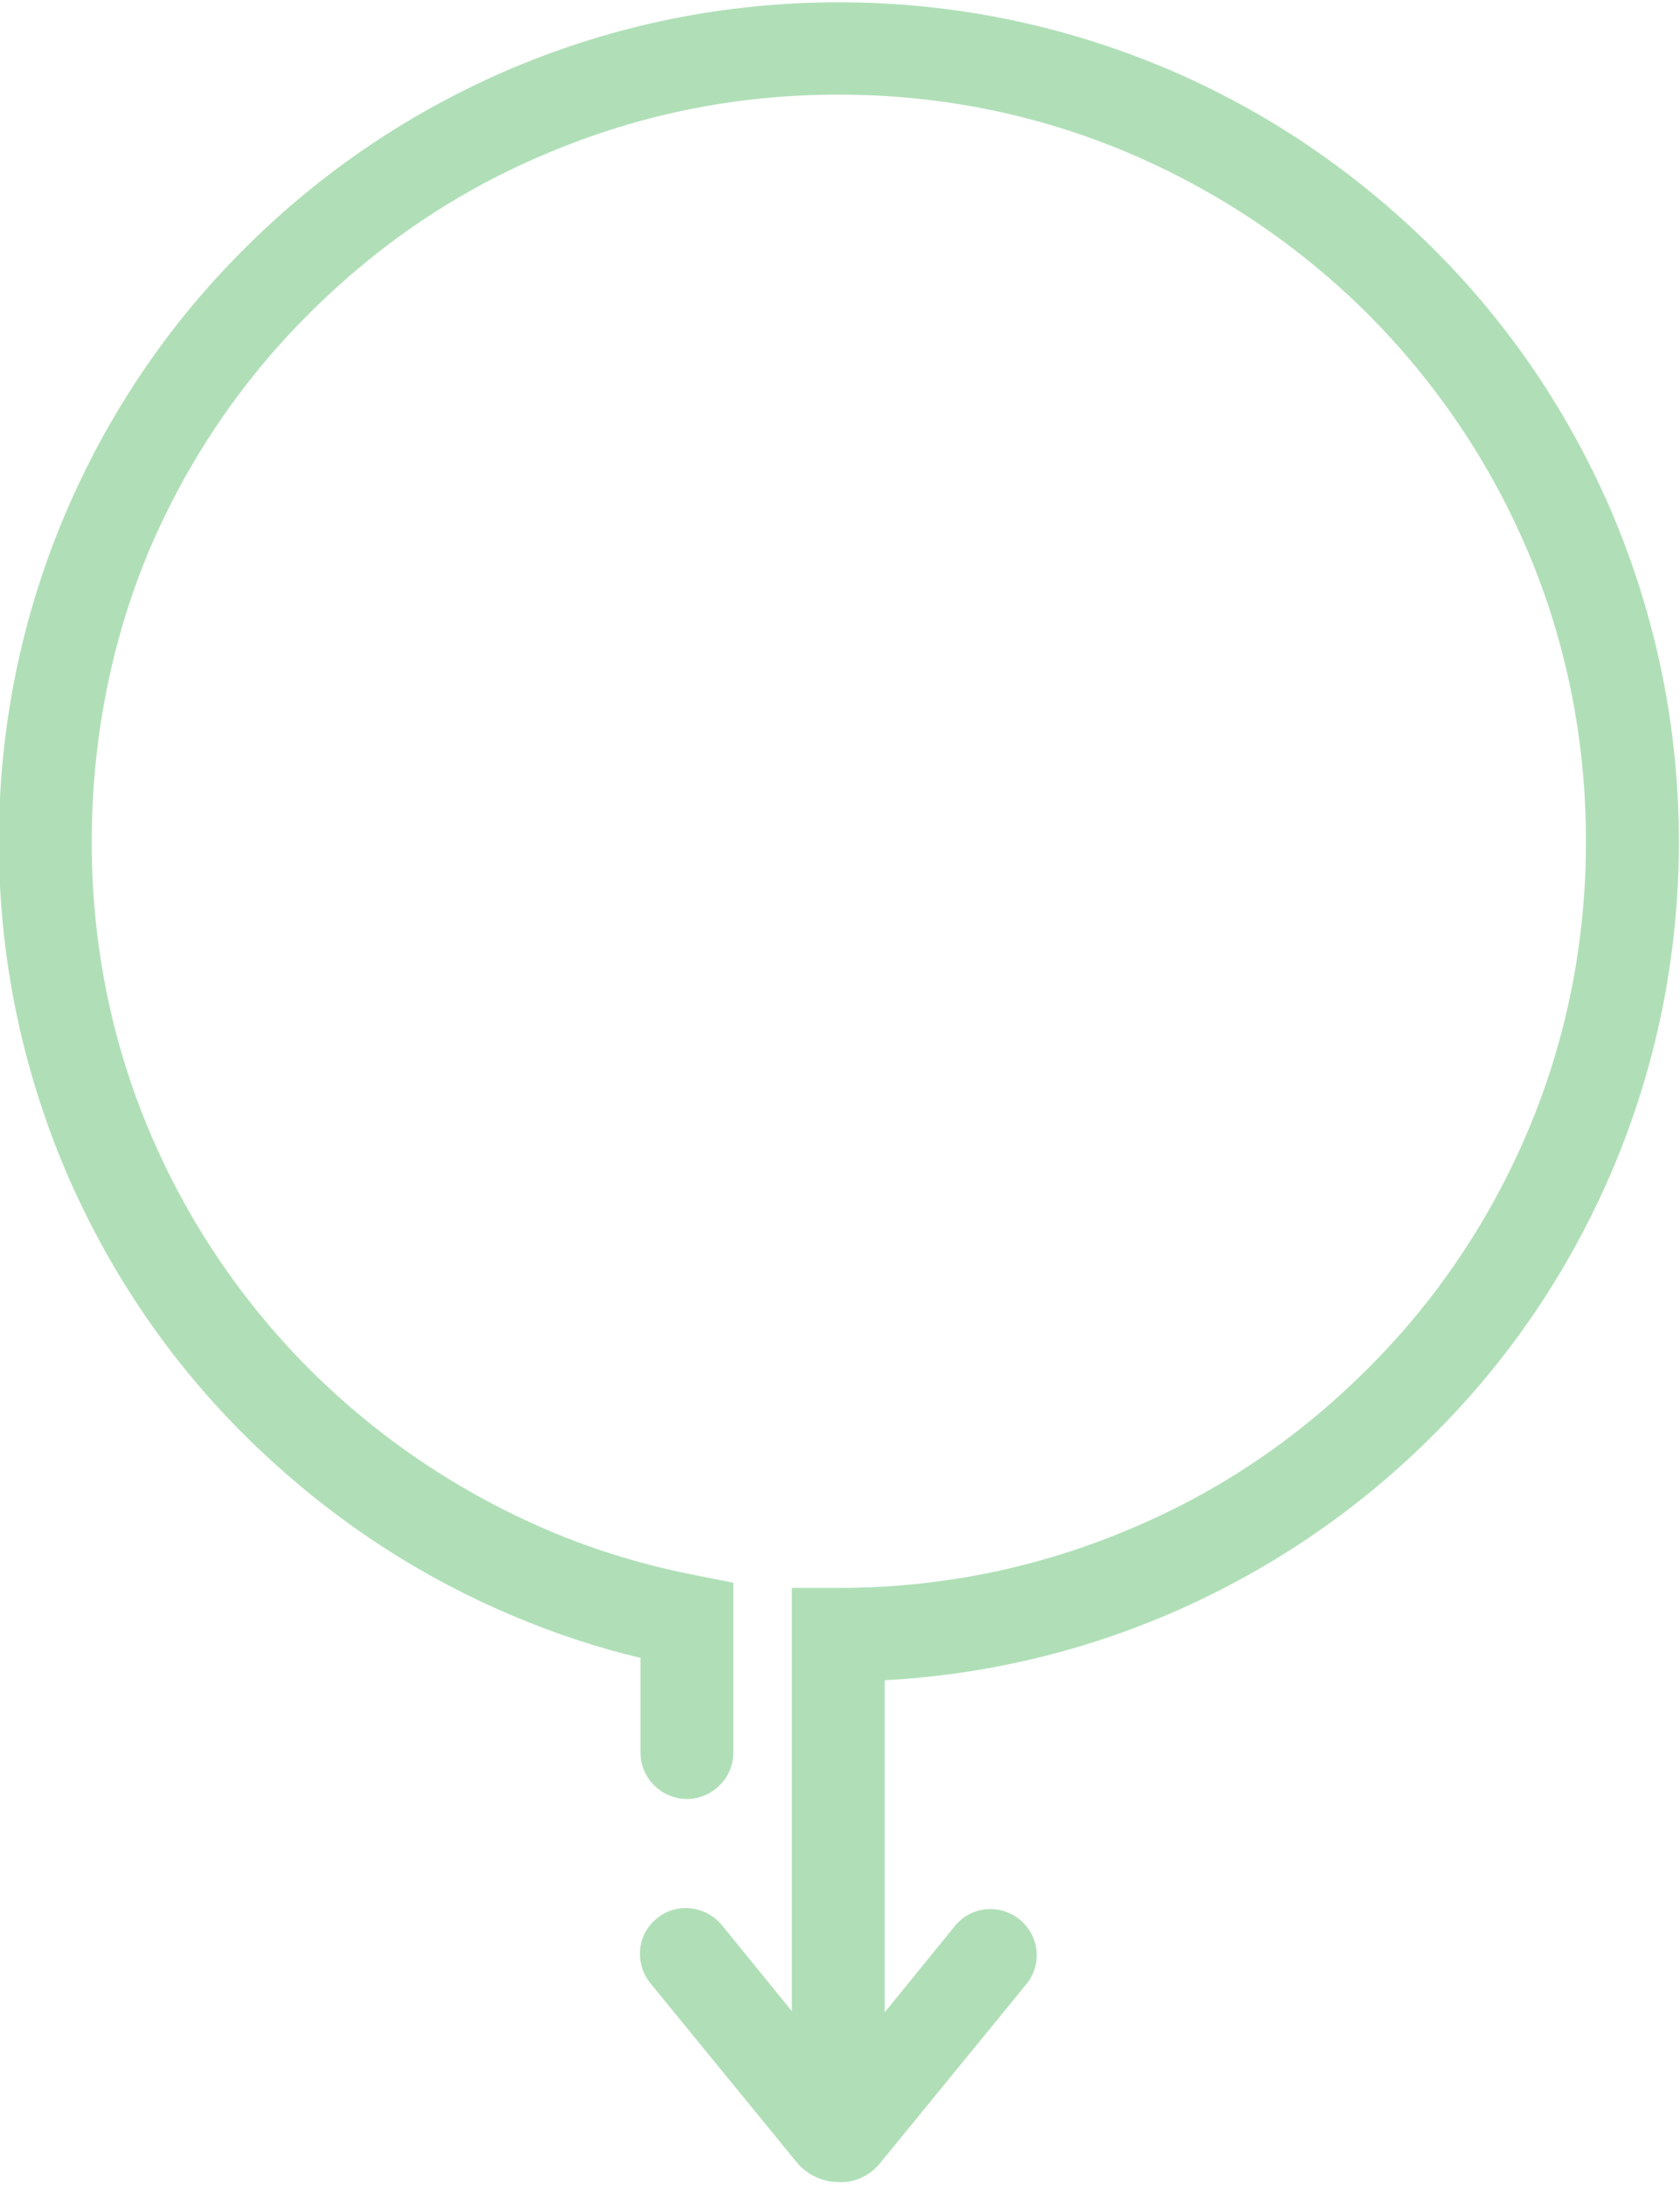 <?xml version="1.0" encoding="utf-8"?>
<!-- Generator: Adobe Illustrator 27.8.1, SVG Export Plug-In . SVG Version: 6.00 Build 0)  -->
<svg version="1.1" id="Layer_1" xmlns="http://www.w3.org/2000/svg" xmlns:xlink="http://www.w3.org/1999/xlink" x="0px" y="0px"
	 viewBox="0 0 293 381" style="enable-background:new 0 0 293 381;" xml:space="preserve">
<style type="text/css">
	.st0{fill:#B0DFB7;}
</style>
<path class="st0" d="M153.5,377.2L179,346c2.8-3.4,2.3-8.5-1.2-11.3c-3.5-2.8-8.5-2.3-11.3,1.2l-12.2,15v-57.9
	c16.9-0.9,33.4-4.7,49-11.3c17.4-7.4,33.1-17.9,46.6-31.4c13.5-13.4,24-29.1,31.4-46.5c7.6-18,11.5-37.2,11.5-57s-3.9-38.9-11.5-57
	c-7.4-17.4-17.9-33.1-31.4-46.5c-13.5-13.4-29.1-24-46.6-31.4c-18.1-7.6-37.2-11.5-57-11.5s-39,3.9-57,11.5
	c-17.4,7.4-33.1,17.9-46.6,31.4c-13.5,13.4-24,29.1-31.4,46.5c-7.6,18-11.5,37.2-11.5,57s3.9,38.9,11.5,57
	c7.4,17.4,17.9,33.1,31.4,46.5c13.5,13.4,29.1,24,46.6,31.4c7.3,3.1,14.8,5.6,22.4,7.4v16.5c0,4.4,3.6,8.1,8.1,8.1
	c4.4,0,8.1-3.6,8.1-8.1v-29.6l-6.5-1.3c-8.8-1.7-17.5-4.3-25.7-7.8c-15.5-6.6-29.5-16-41.5-27.9c-12-12-21.4-25.9-28-41.4
	c-6.8-16-10.2-33.1-10.2-50.7S19.3,112,26,96c6.6-15.5,16-29.5,28-41.4c12-12,25.9-21.4,41.5-27.9c16.1-6.8,33.1-10.2,50.7-10.2
	s34.7,3.4,50.7,10.2c15.5,6.6,29.5,16,41.5,27.9c12,12,21.4,25.9,28,41.4c6.8,16,10.2,33.1,10.2,50.7s-3.4,34.7-10.2,50.7
	c-6.6,15.5-16,29.5-28,41.4c-12,12-25.9,21.4-41.5,27.9c-16.1,6.8-33.1,10.2-50.7,10.2h-8.1v73.8l-12.2-15c-2.8-3.4-7.9-4-11.3-1.2
	c-2,1.6-3,3.9-3,6.2c0,1.8,0.6,3.6,1.8,5.1l25.5,31.2c1.8,2.2,4.5,3.5,7.3,3.5C149,380.7,151.7,379.4,153.5,377.2L153.5,377.2z"/>
</svg>
